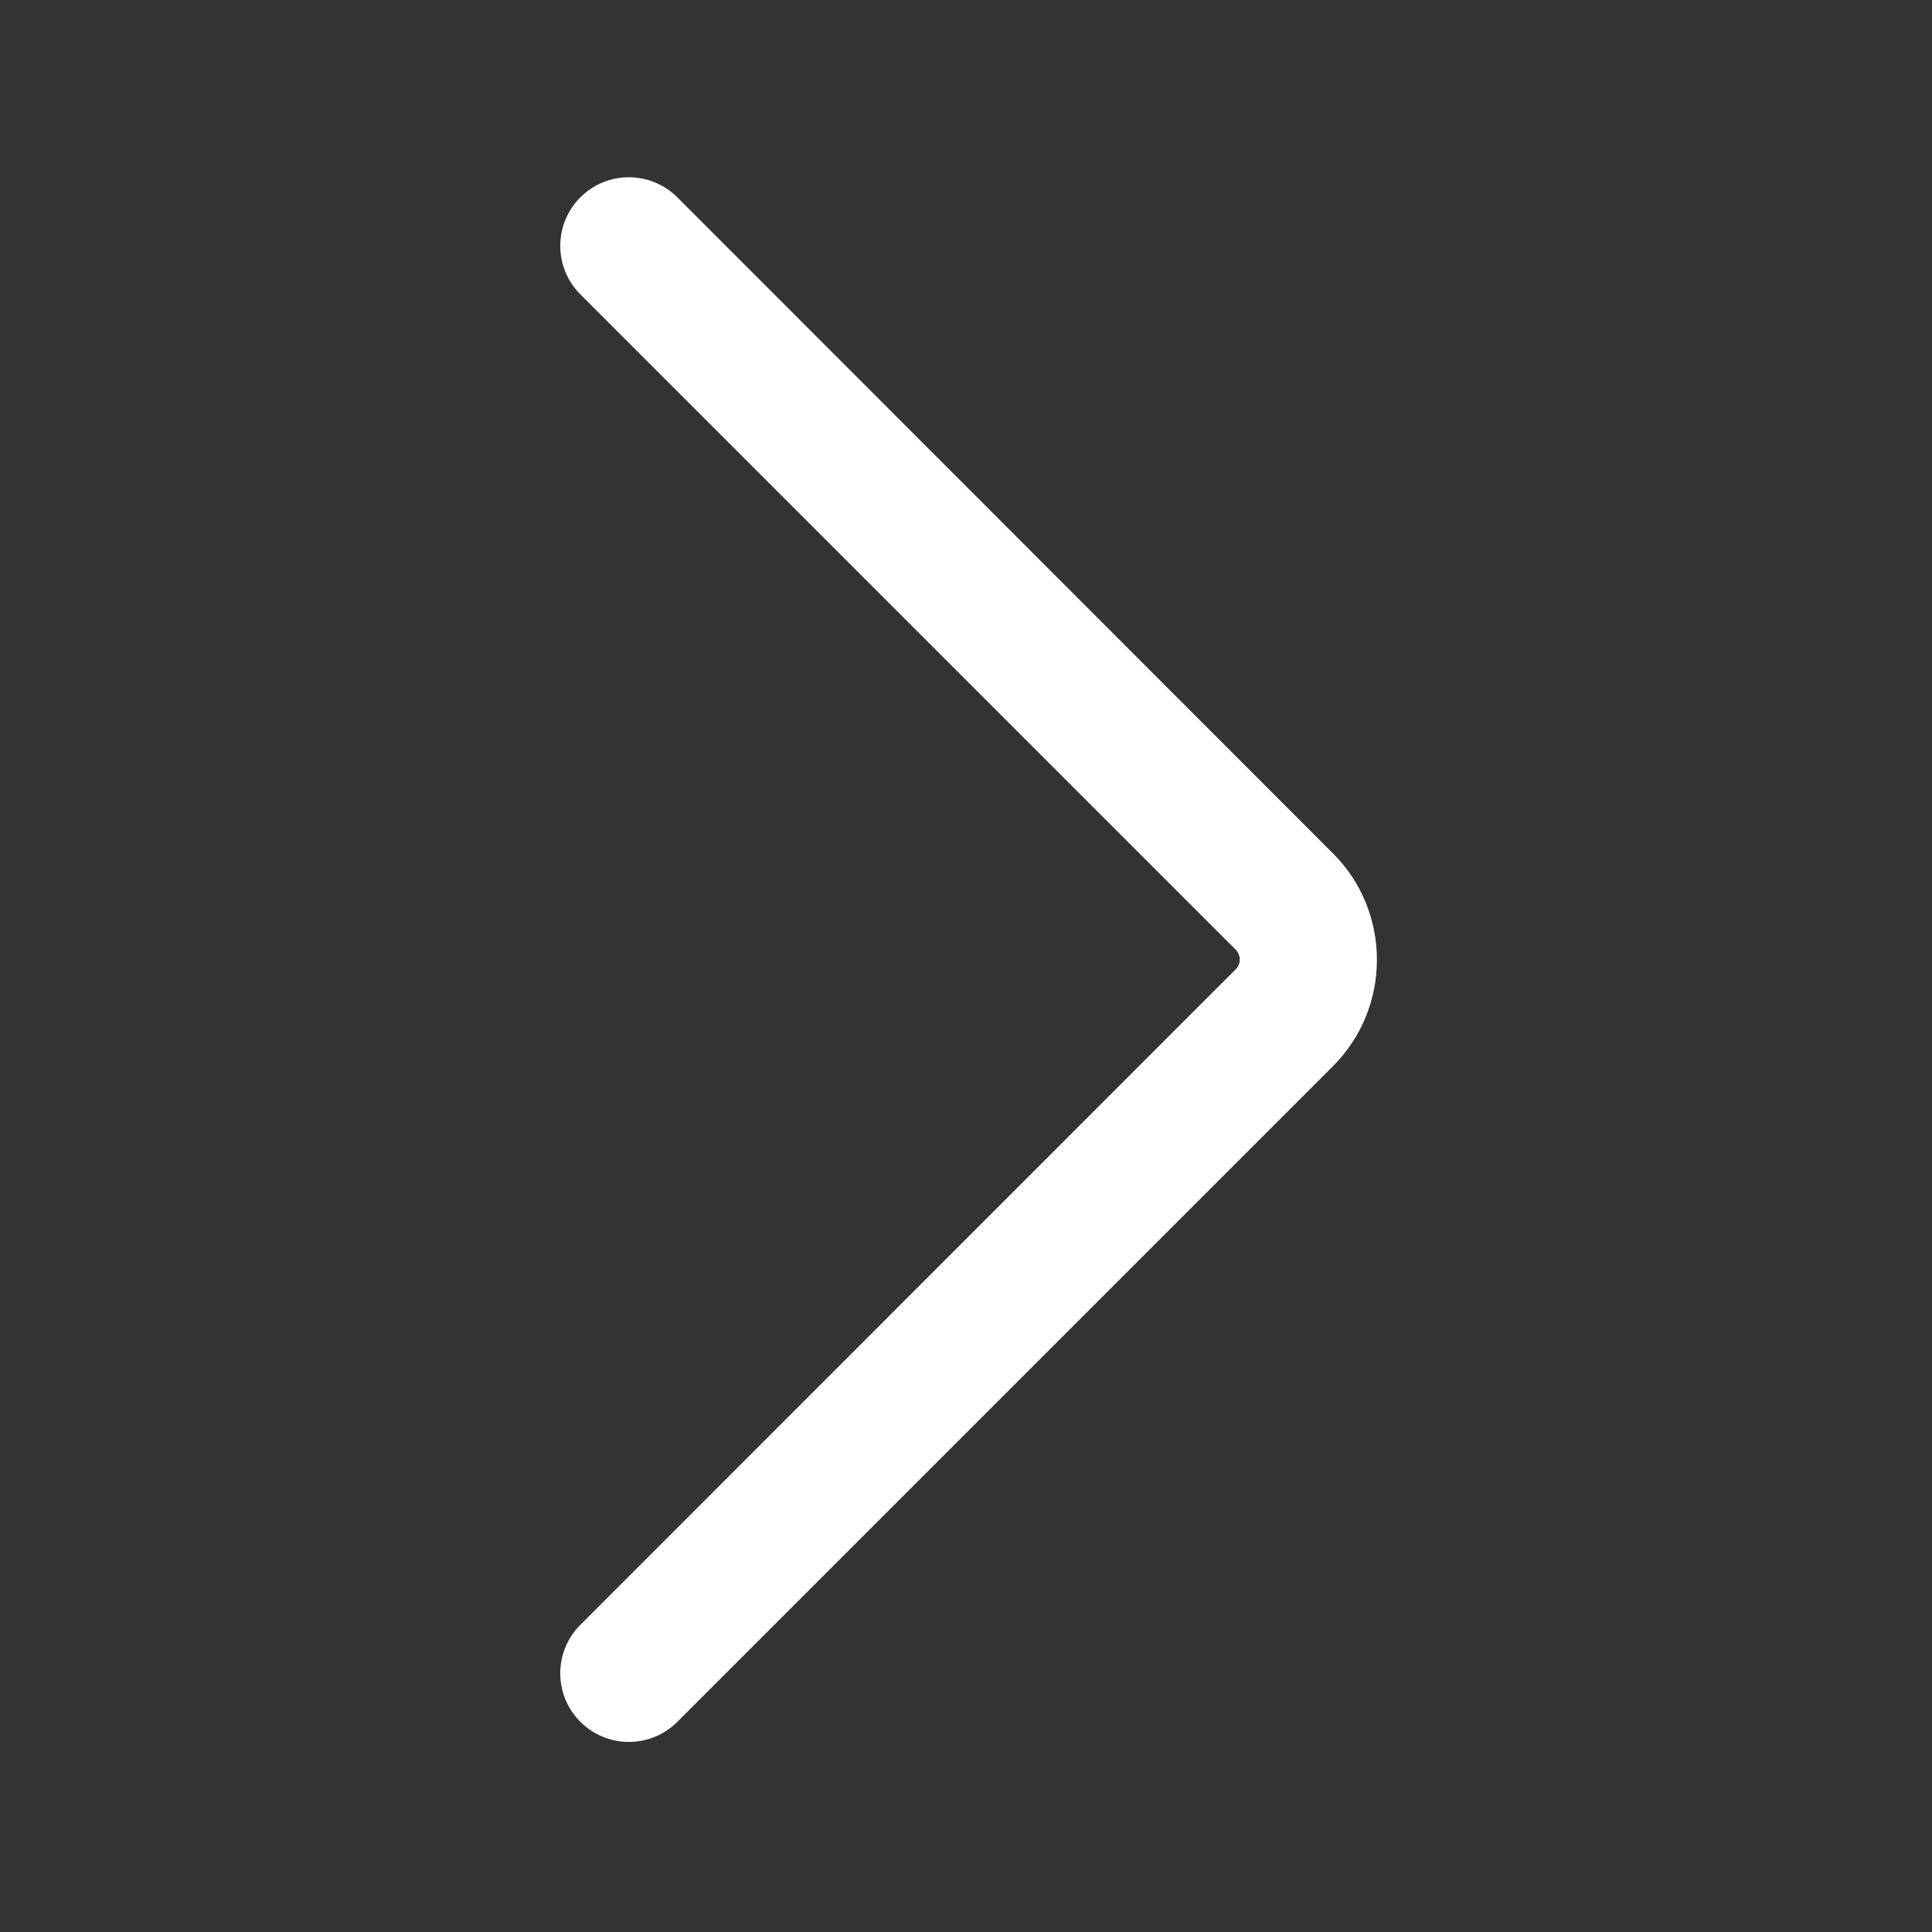 <?xml version="1.0" standalone="no"?><!DOCTYPE svg PUBLIC "-//W3C//DTD SVG 1.1//EN" "http://www.w3.org/Graphics/SVG/1.1/DTD/svg11.dtd"><svg t="1693216168448" class="icon" viewBox="0 0 1024 1024" version="1.1" xmlns="http://www.w3.org/2000/svg" p-id="4513" width="32" height="32" xmlns:xlink="http://www.w3.org/1999/xlink"><rect x="0" y="0" width="1024" height="1024" fill="#333333" stroke="none"/><path d="M307.6 104.6c-14.2 14.2-14.2 37.2 0 51.4L655 503.4c2.8 2.9 2.8 7.5 0 10.3L307.6 861.2c-14.2 14.2-14.2 37.2 0 51.4 14.2 14.2 37.2 14.2 51.4 0l347.4-347.4c15.6-15.6 23.4-36 23.4-56.5s-7.8-41-23.4-56.5L359 104.6c-14.2-14.2-37.2-14.2-51.4 0z" p-id="4514" fill="#ffffff"></path></svg>